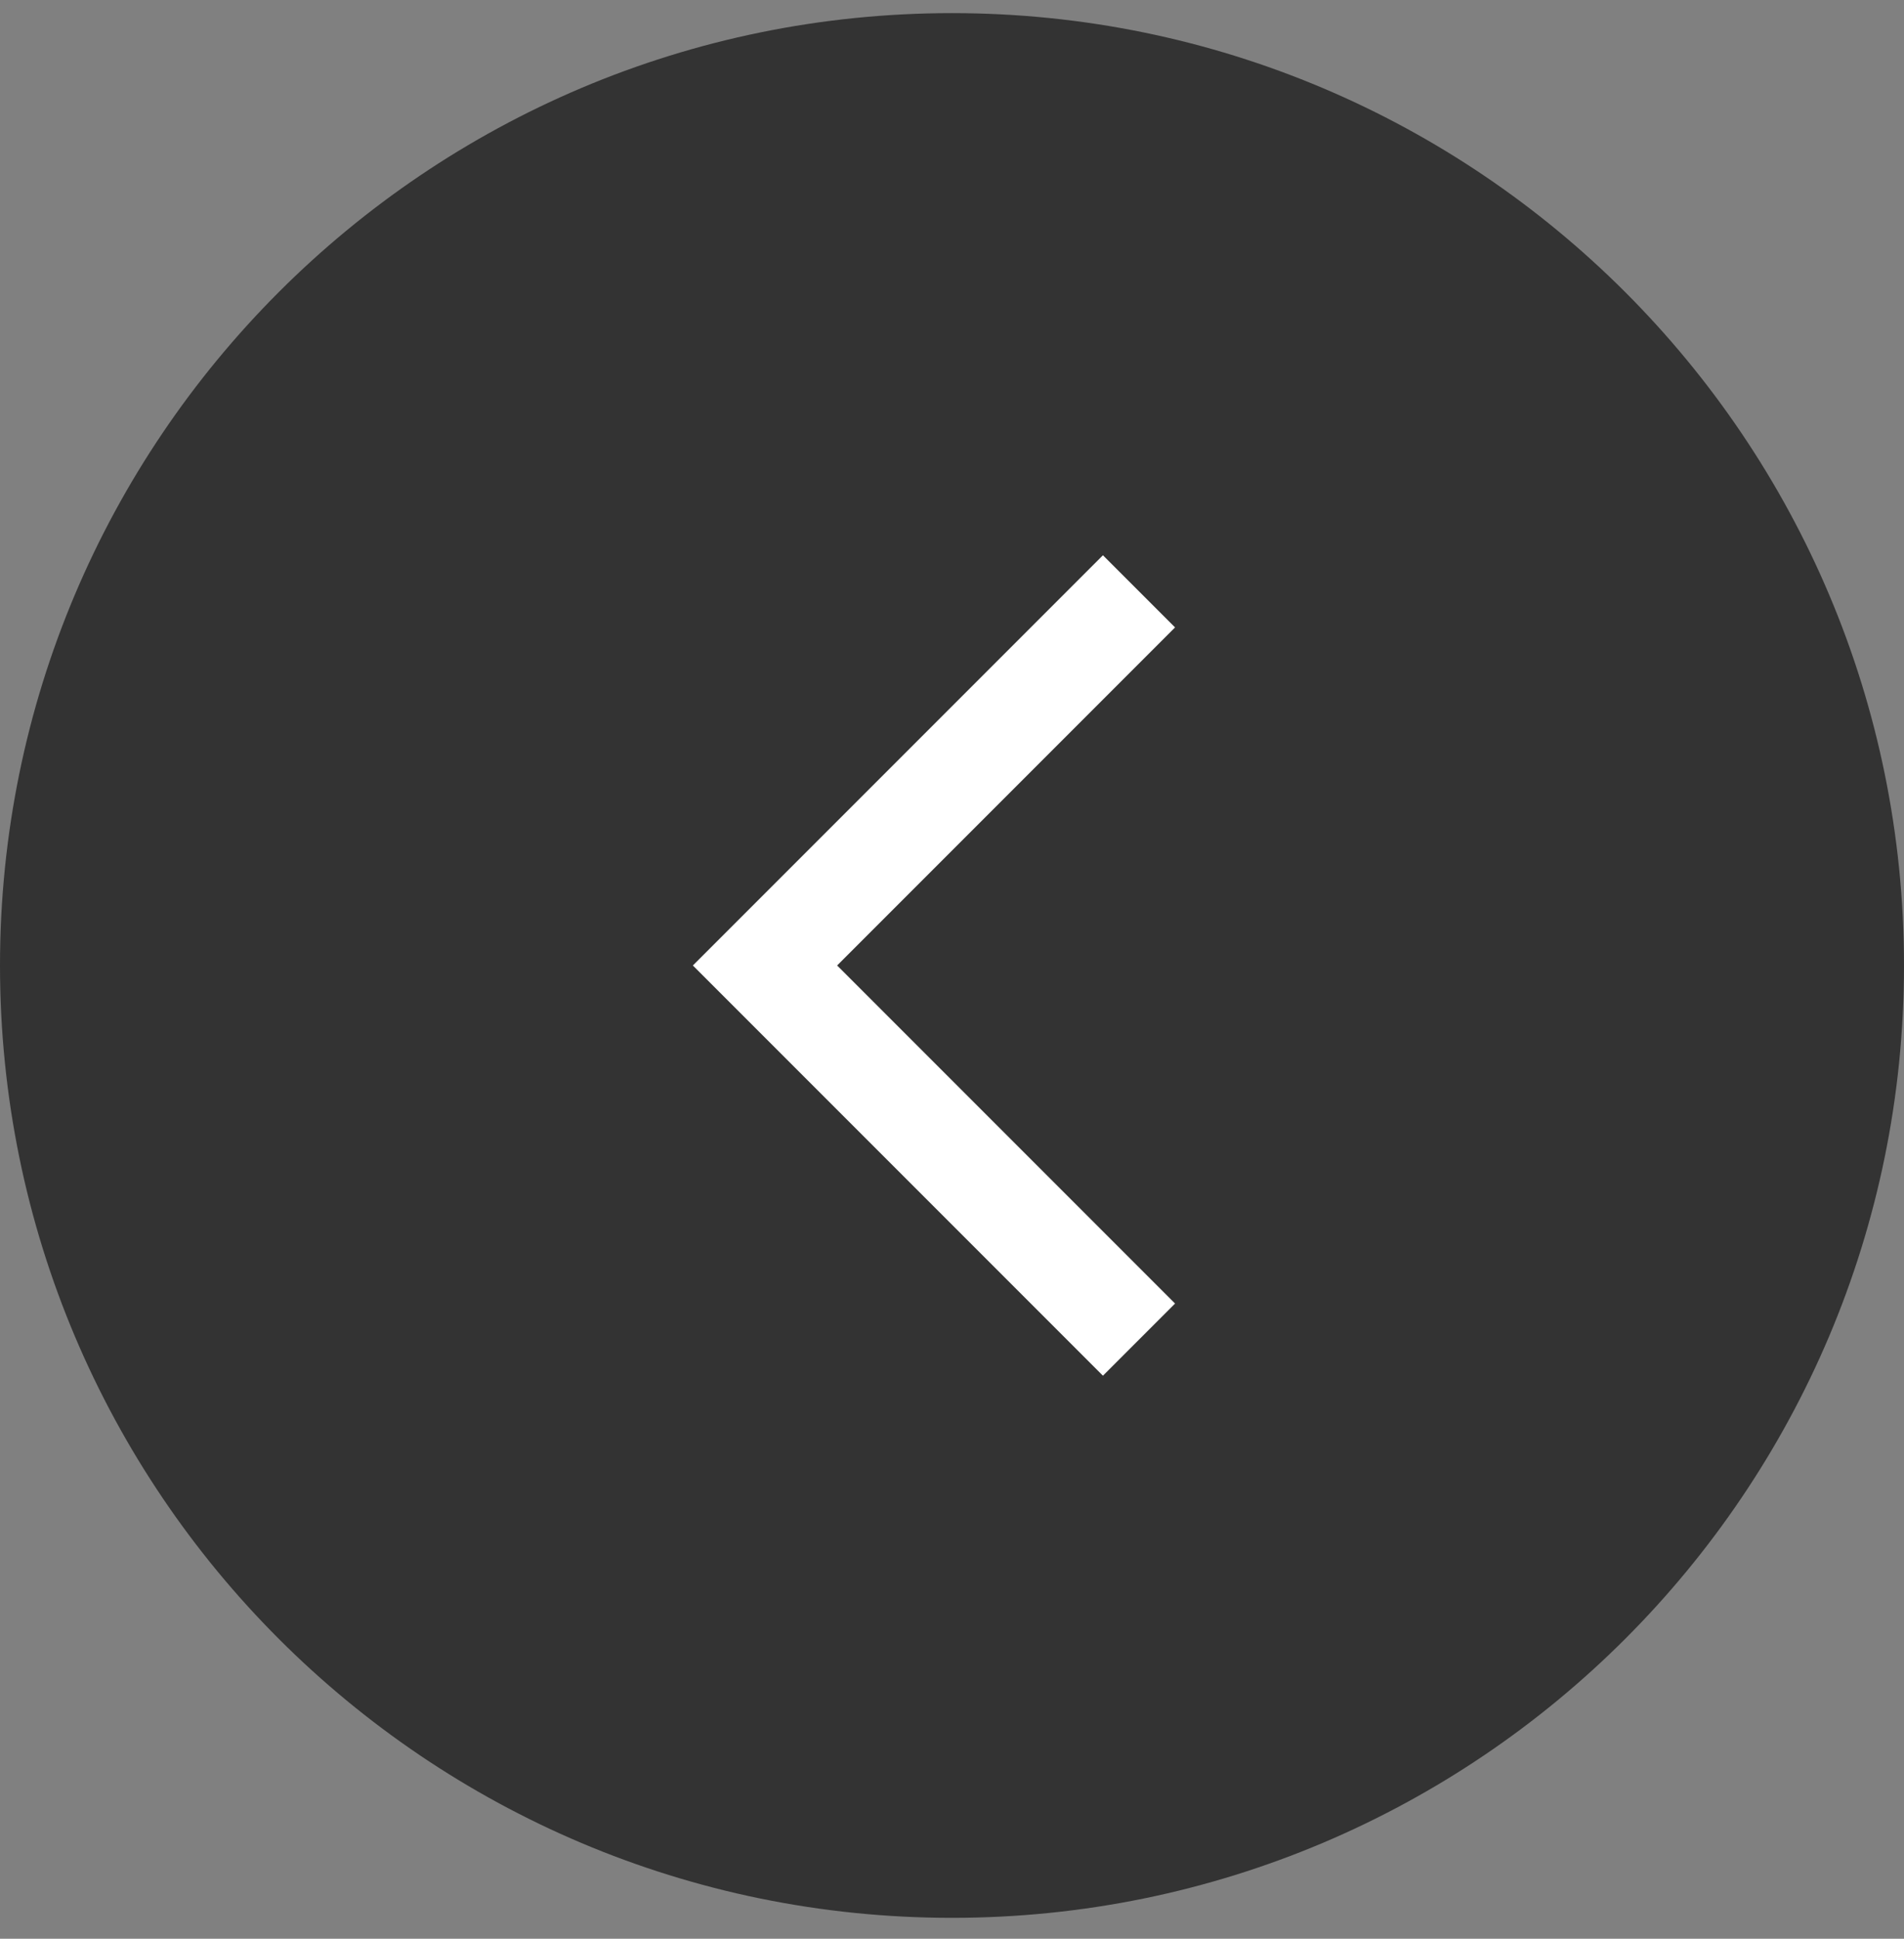 <svg width="56" height="57" viewBox="0 0 56 57" fill="none" xmlns="http://www.w3.org/2000/svg">
<rect x="0" y="0" width="56" height="57" fill="#808080" stroke="none"/>
<path d="M28 56.386C12.536 56.386 1.49491e-07 43.85 3.33897e-07 28.386C5.18303e-07 12.922 12.536 0.386 28 0.386C43.464 0.386 56 12.922 56 28.386C56 43.85 43.464 56.386 28 56.386Z" fill="#333333"/>
<path d="M33.5 17.386L22.5 28.386L33.5 39.386" stroke="white" stroke-width="3"/>
</svg>

